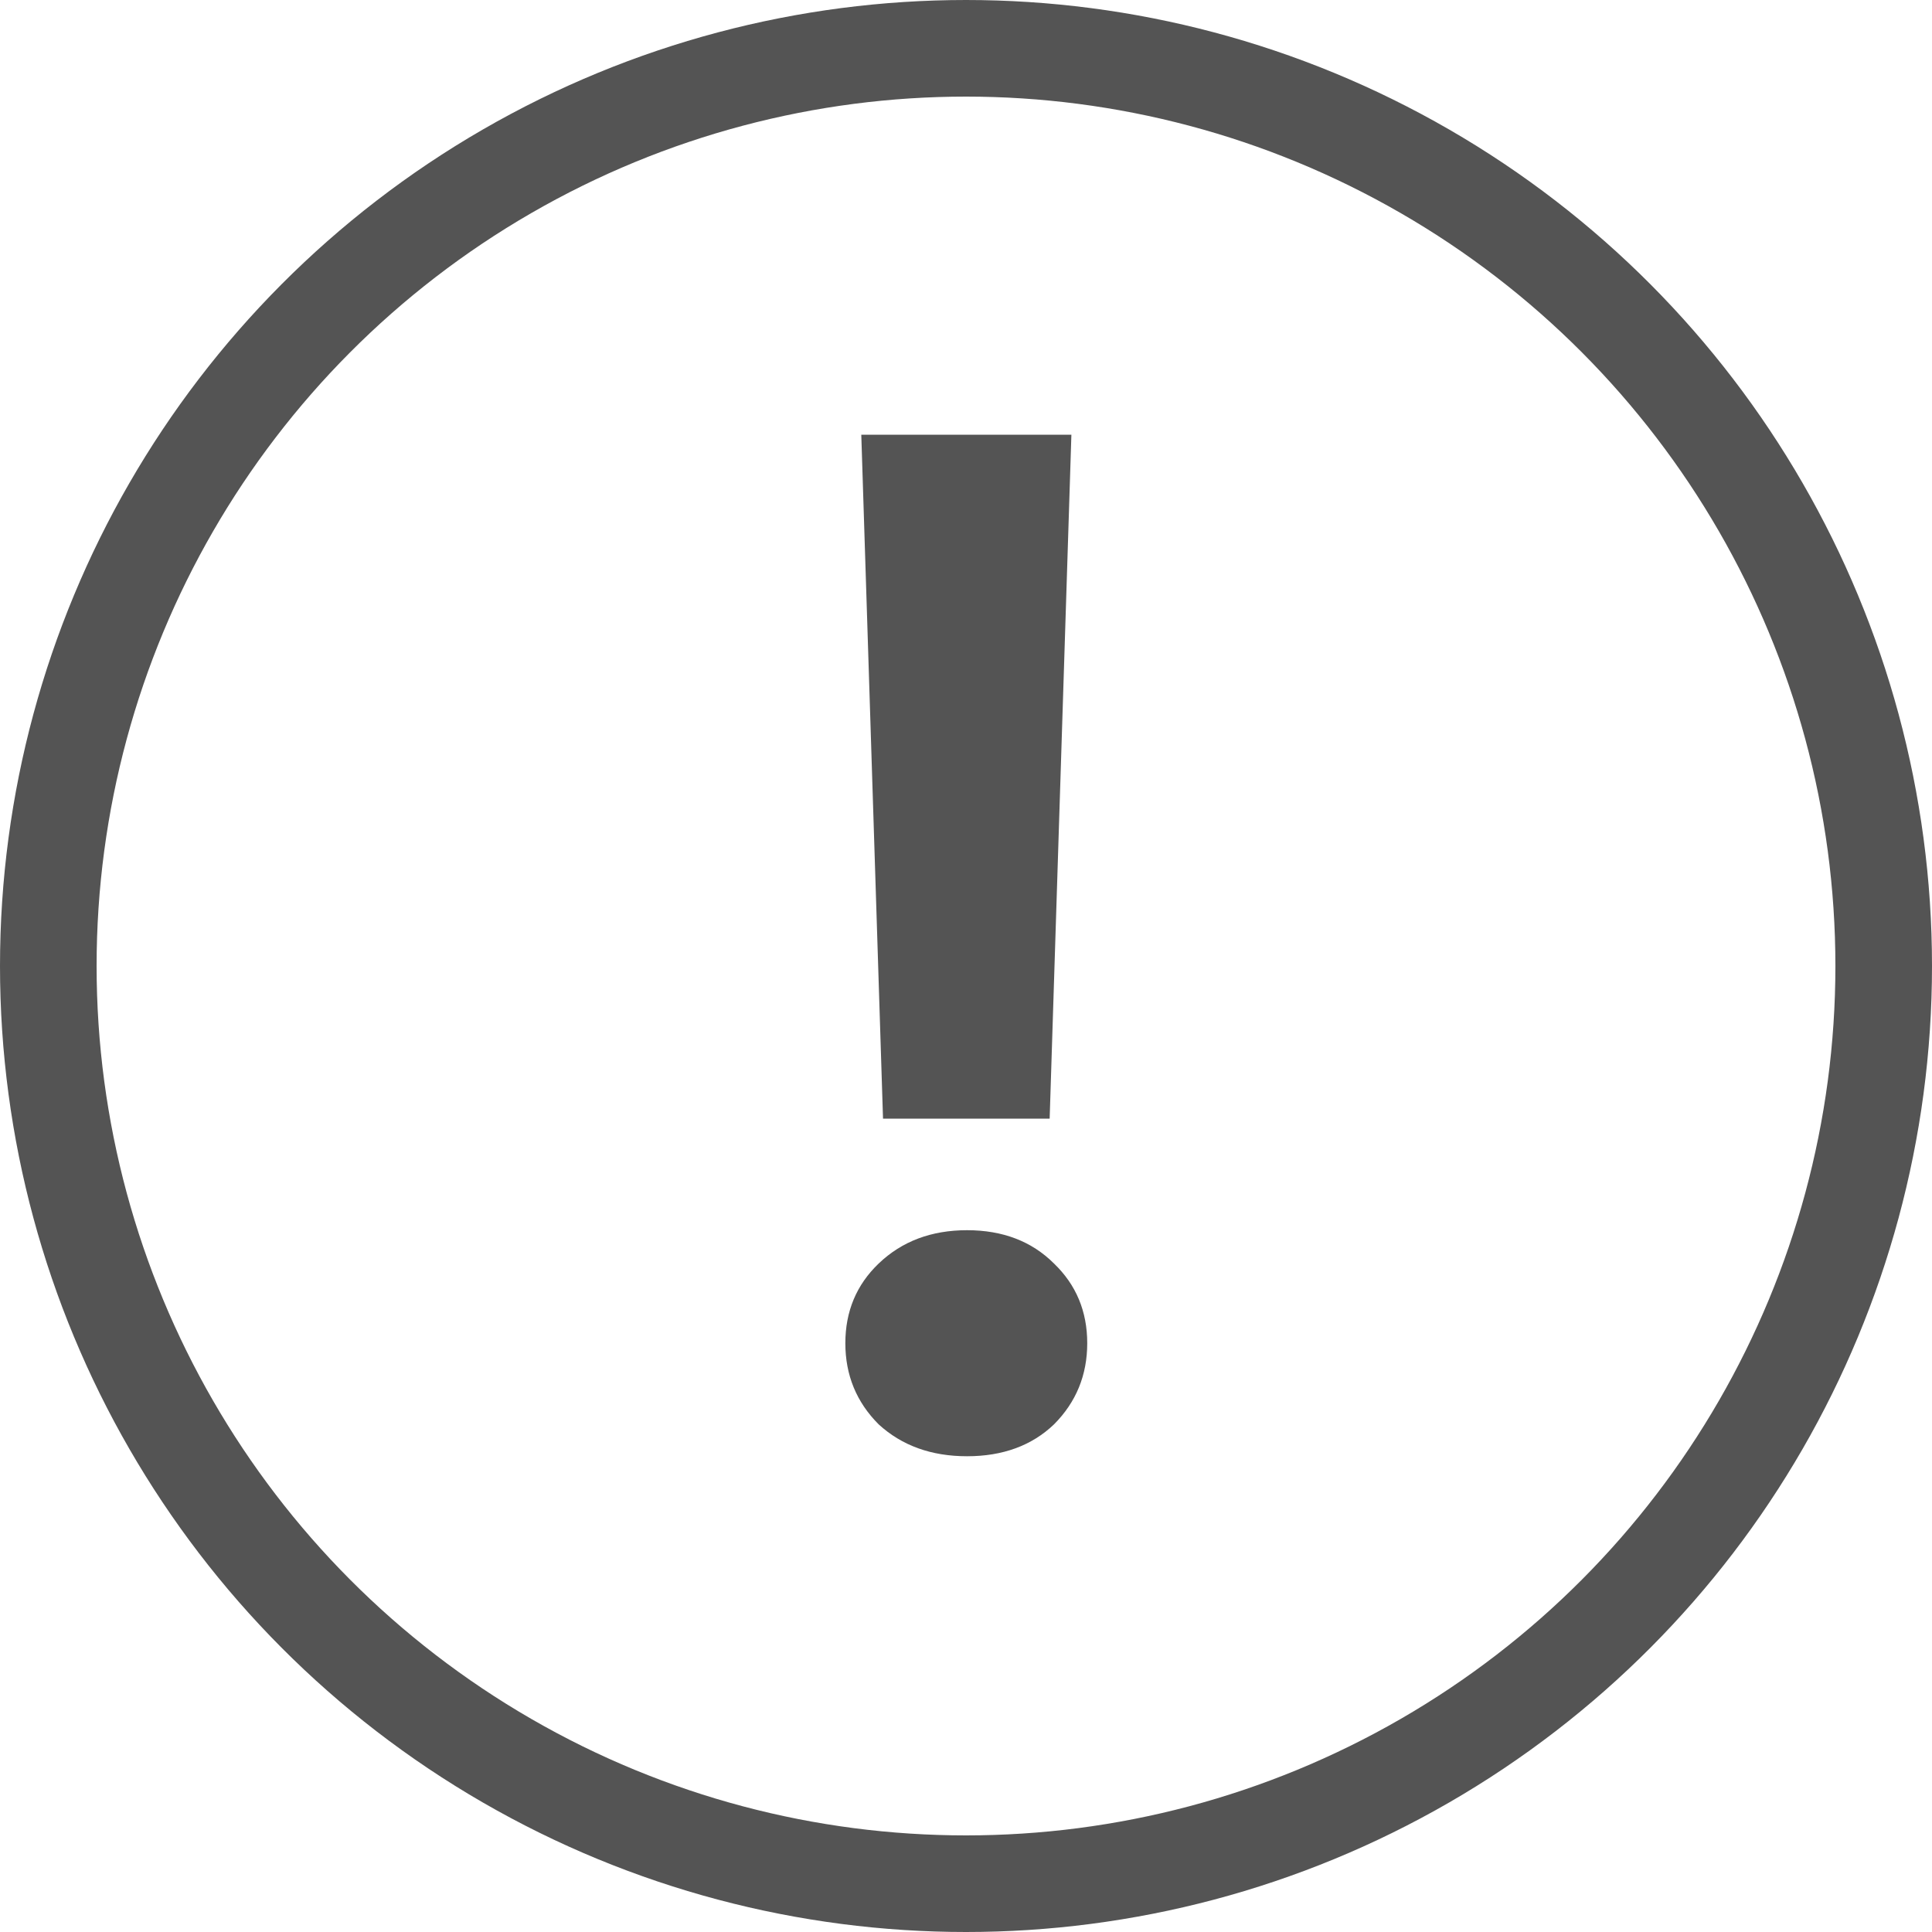 <svg width="20" height="20" viewBox="0 0 20 20" fill="none" xmlns="http://www.w3.org/2000/svg">
<circle cx="10" cy="10" r="9.5" stroke="#545454"/>
<path d="M9.141 11.58L8.916 4.5H11.091L10.866 11.58H9.141ZM10.011 15.075C9.641 15.075 9.336 14.965 9.096 14.745C8.866 14.515 8.751 14.235 8.751 13.905C8.751 13.575 8.866 13.3 9.096 13.08C9.336 12.85 9.641 12.735 10.011 12.735C10.38 12.735 10.681 12.85 10.911 13.08C11.14 13.3 11.255 13.575 11.255 13.905C11.255 14.235 11.14 14.515 10.911 14.745C10.681 14.965 10.38 15.075 10.011 15.075Z" fill="#545454"/>
</svg>
